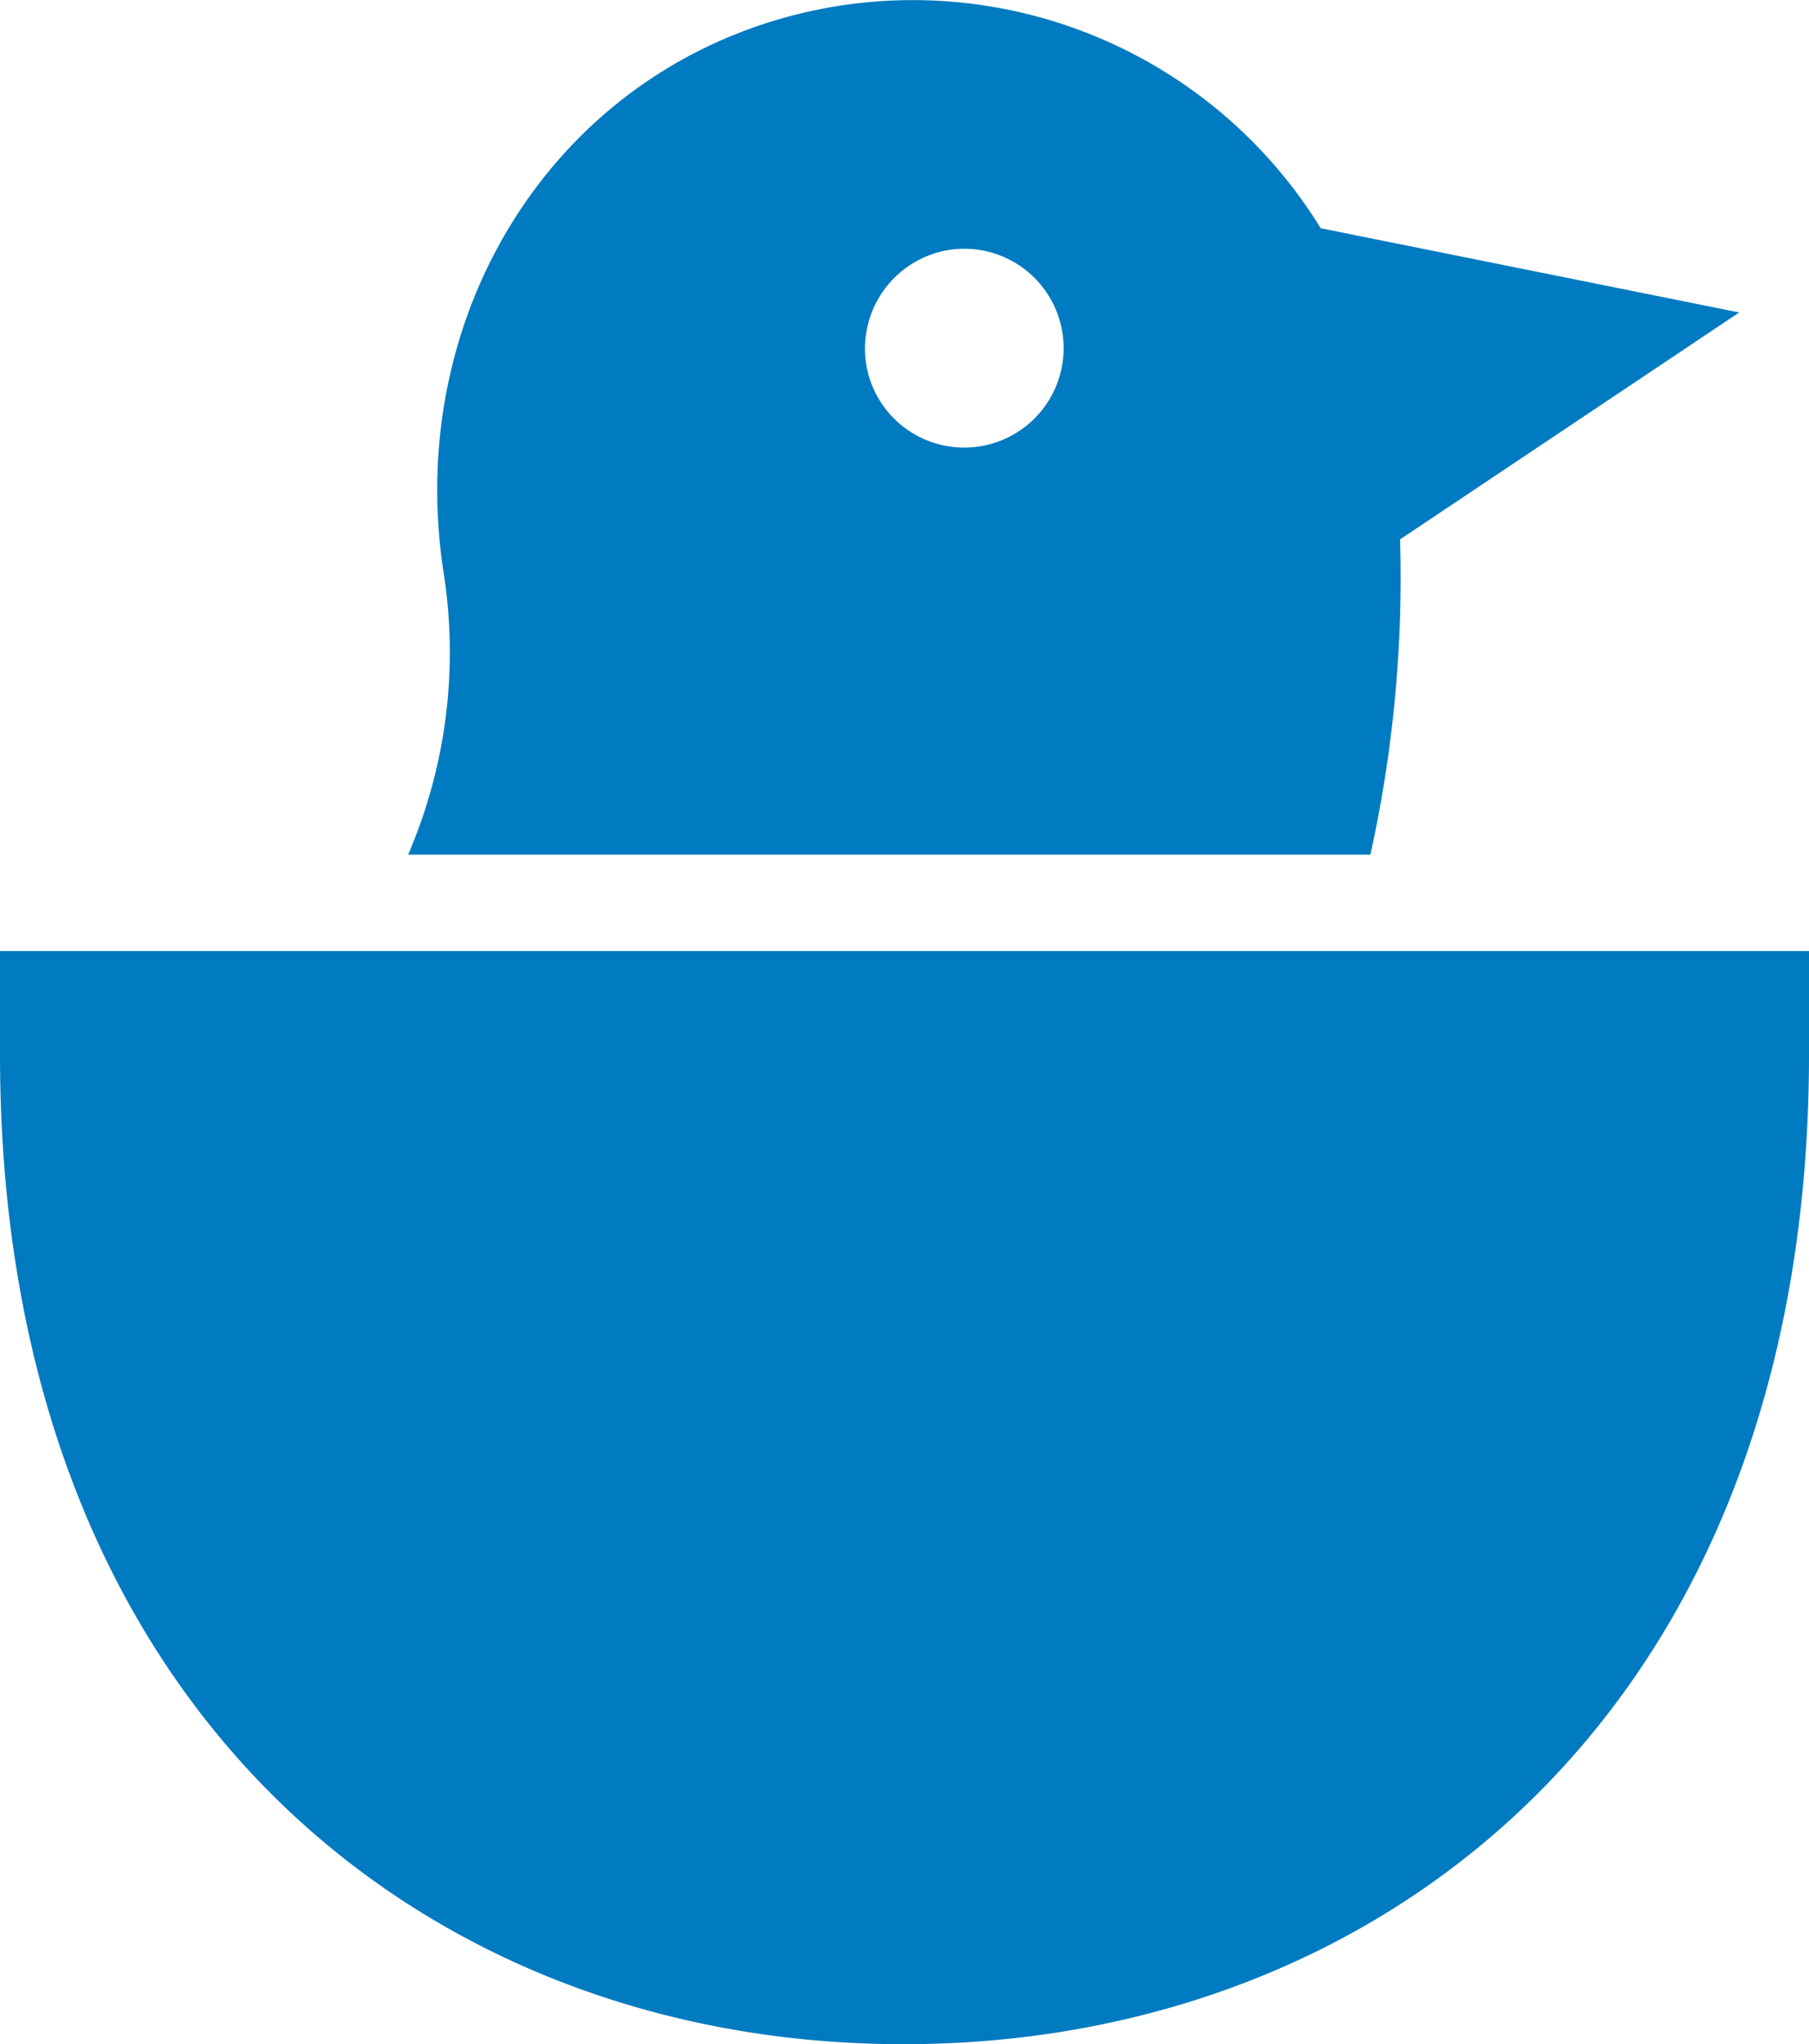 <svg xmlns="http://www.w3.org/2000/svg" width="80.525" height="90.968" viewBox="0 0 80.525 90.968">
  <g id="Strategie-icon-2.2" transform="translate(-87 -22.943)">
    <path id="Pfad_243" data-name="Pfad 243" d="M149.321,46.95A57.067,57.067,0,0,1,148,60.977H105.168a22.8,22.8,0,0,0,1.571-12.6c-1.785-11.708,5.211-22.7,16.74-25.021A21.315,21.315,0,0,1,145.788,33.1l18.632,3.748-15.1,10.1Zm-23.736-7.638a4.424,4.424,0,1,0,3.462-5.211,4.452,4.452,0,0,0-3.462,5.211Zm41.94,30.554c0,29.3-19.1,44.046-40.262,44.046C106.1,113.947,87,99.17,87,69.865v-4.6h80.525v4.6Z" transform="translate(0 0)" fill="#007ac0"/>
  </g>
</svg>
